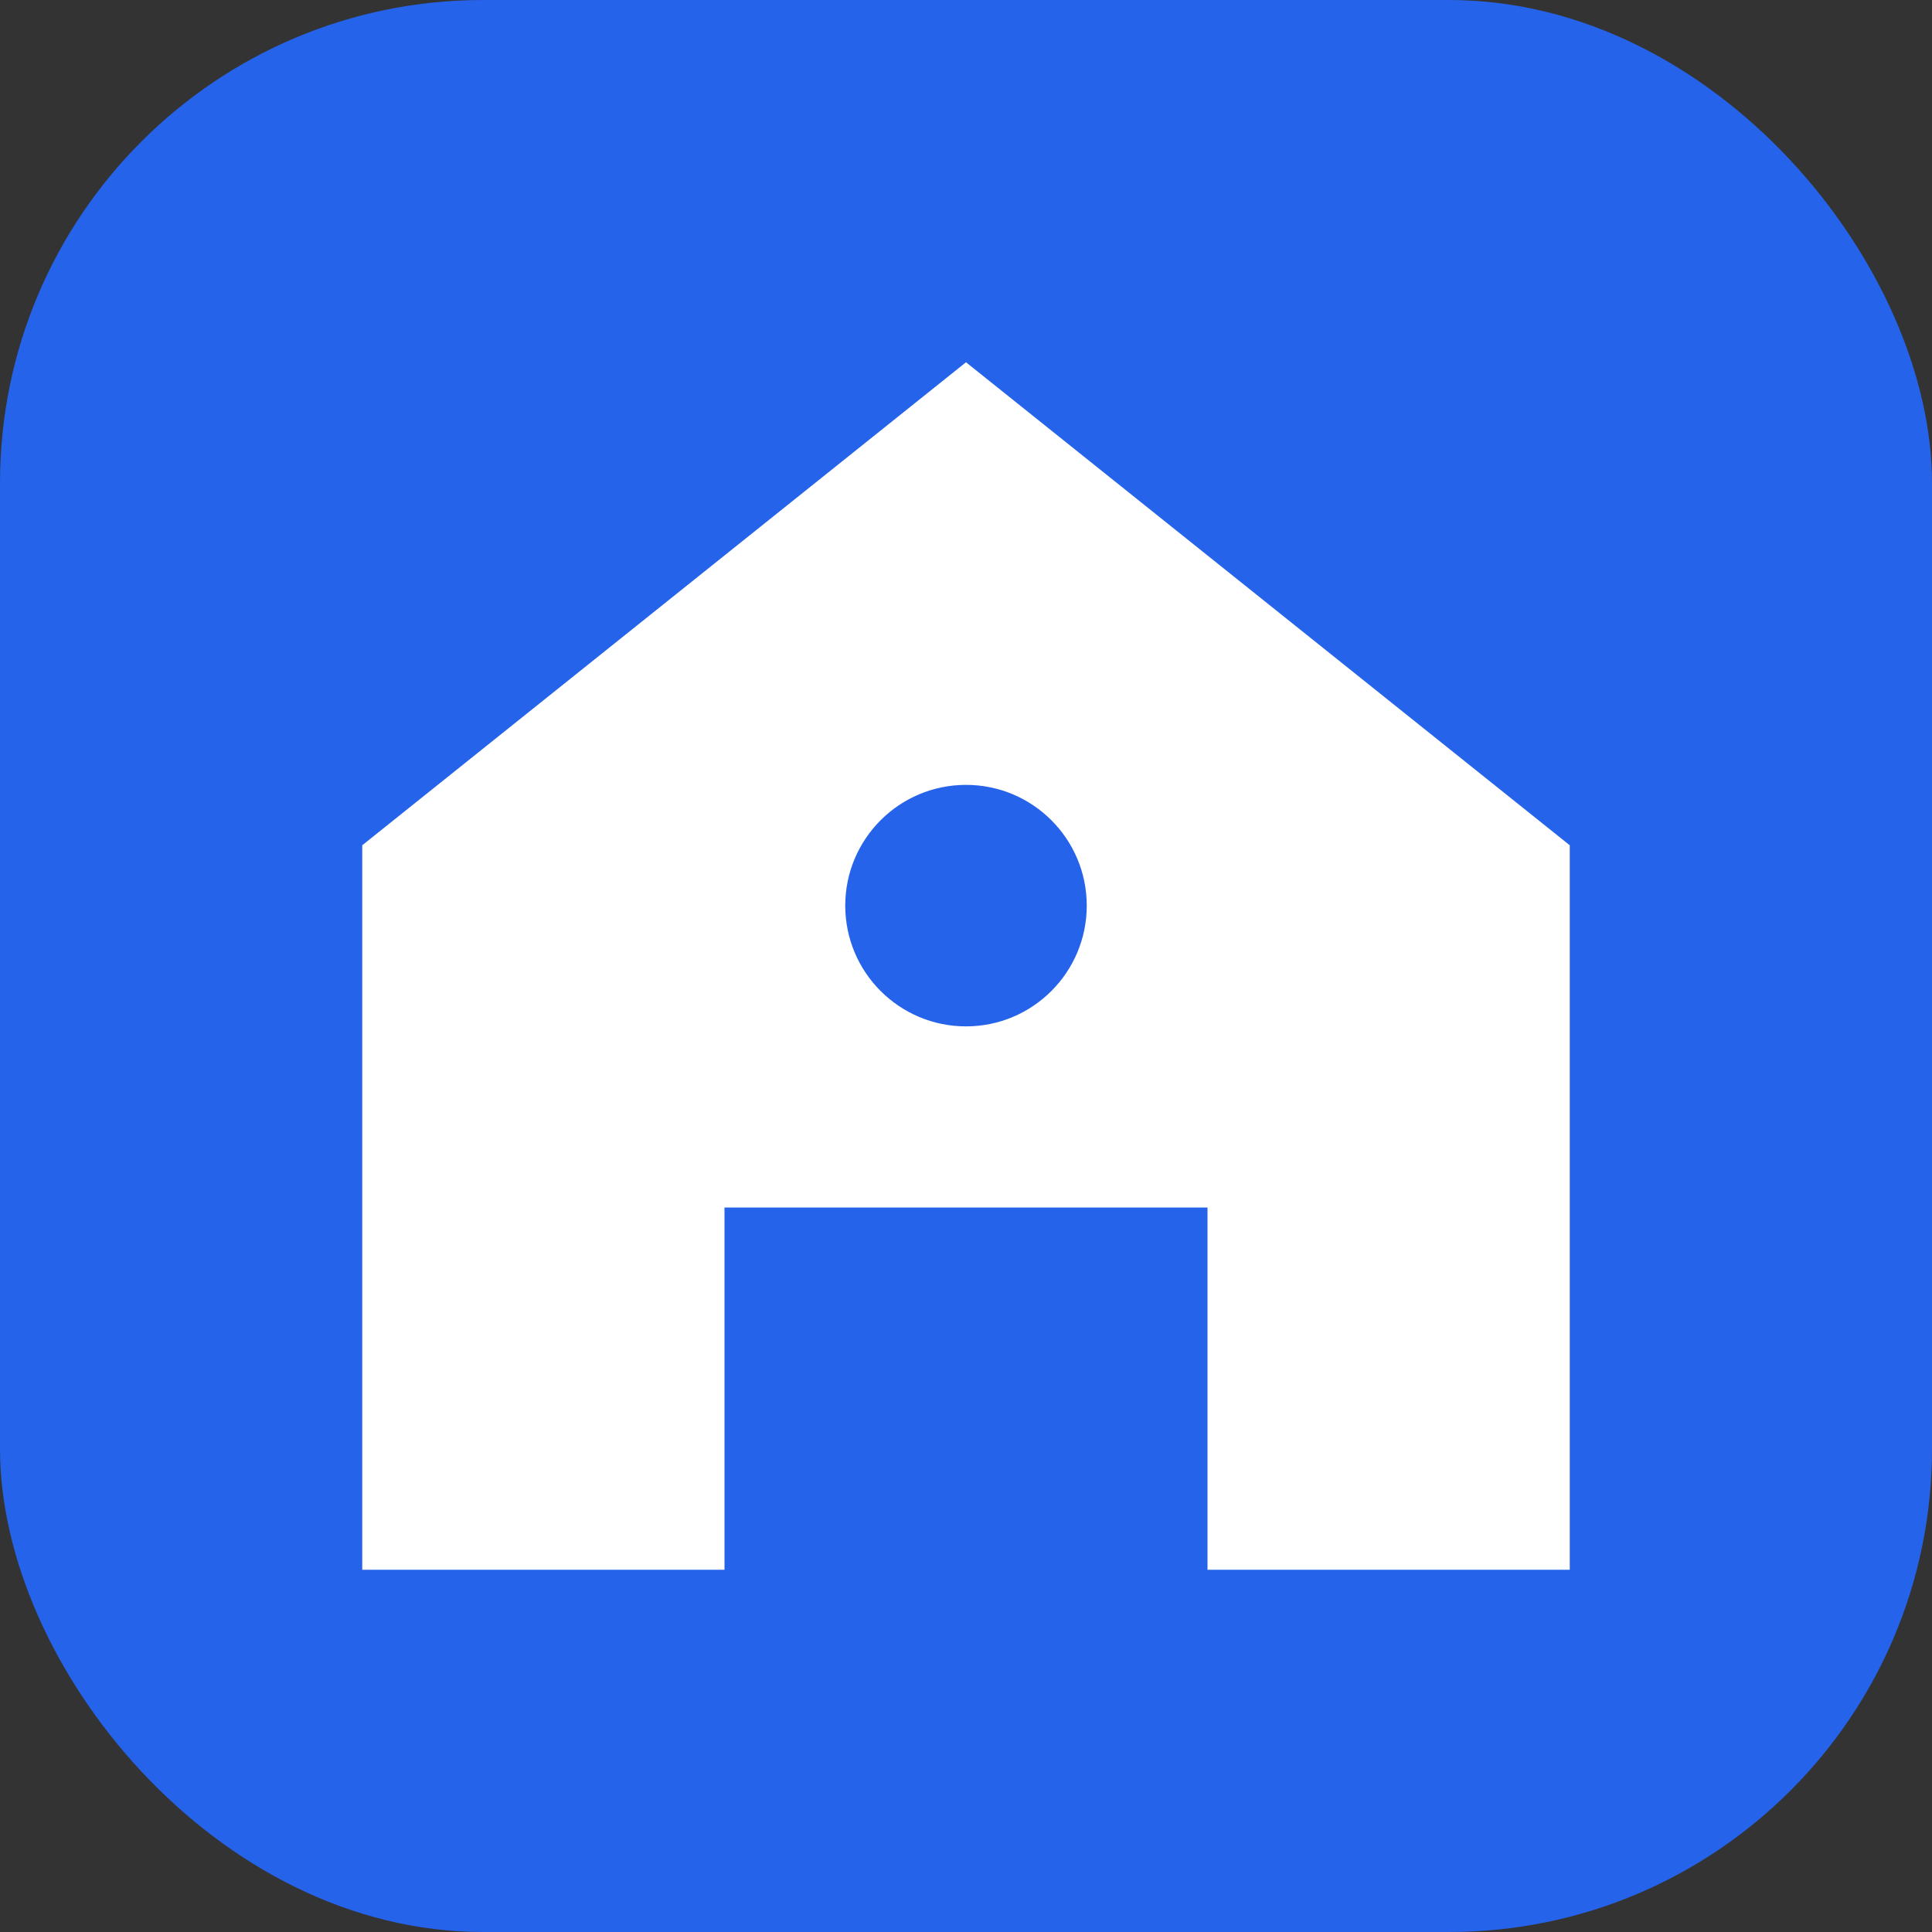 <svg width="32" height="32" viewBox="0 0 32 32" fill="none" xmlns="http://www.w3.org/2000/svg">
  <rect x="0" y="0" width="32" height="32" fill="#333333" stroke="none"/>
  <rect width="32" height="32" rx="8" fill="#2563eb"/>
  <path d="M16 6L6 14V26H12V20H20V26H26V14L16 6Z" fill="white"/>
  <circle cx="16" cy="15" r="2" fill="#2563eb"/>
</svg>

